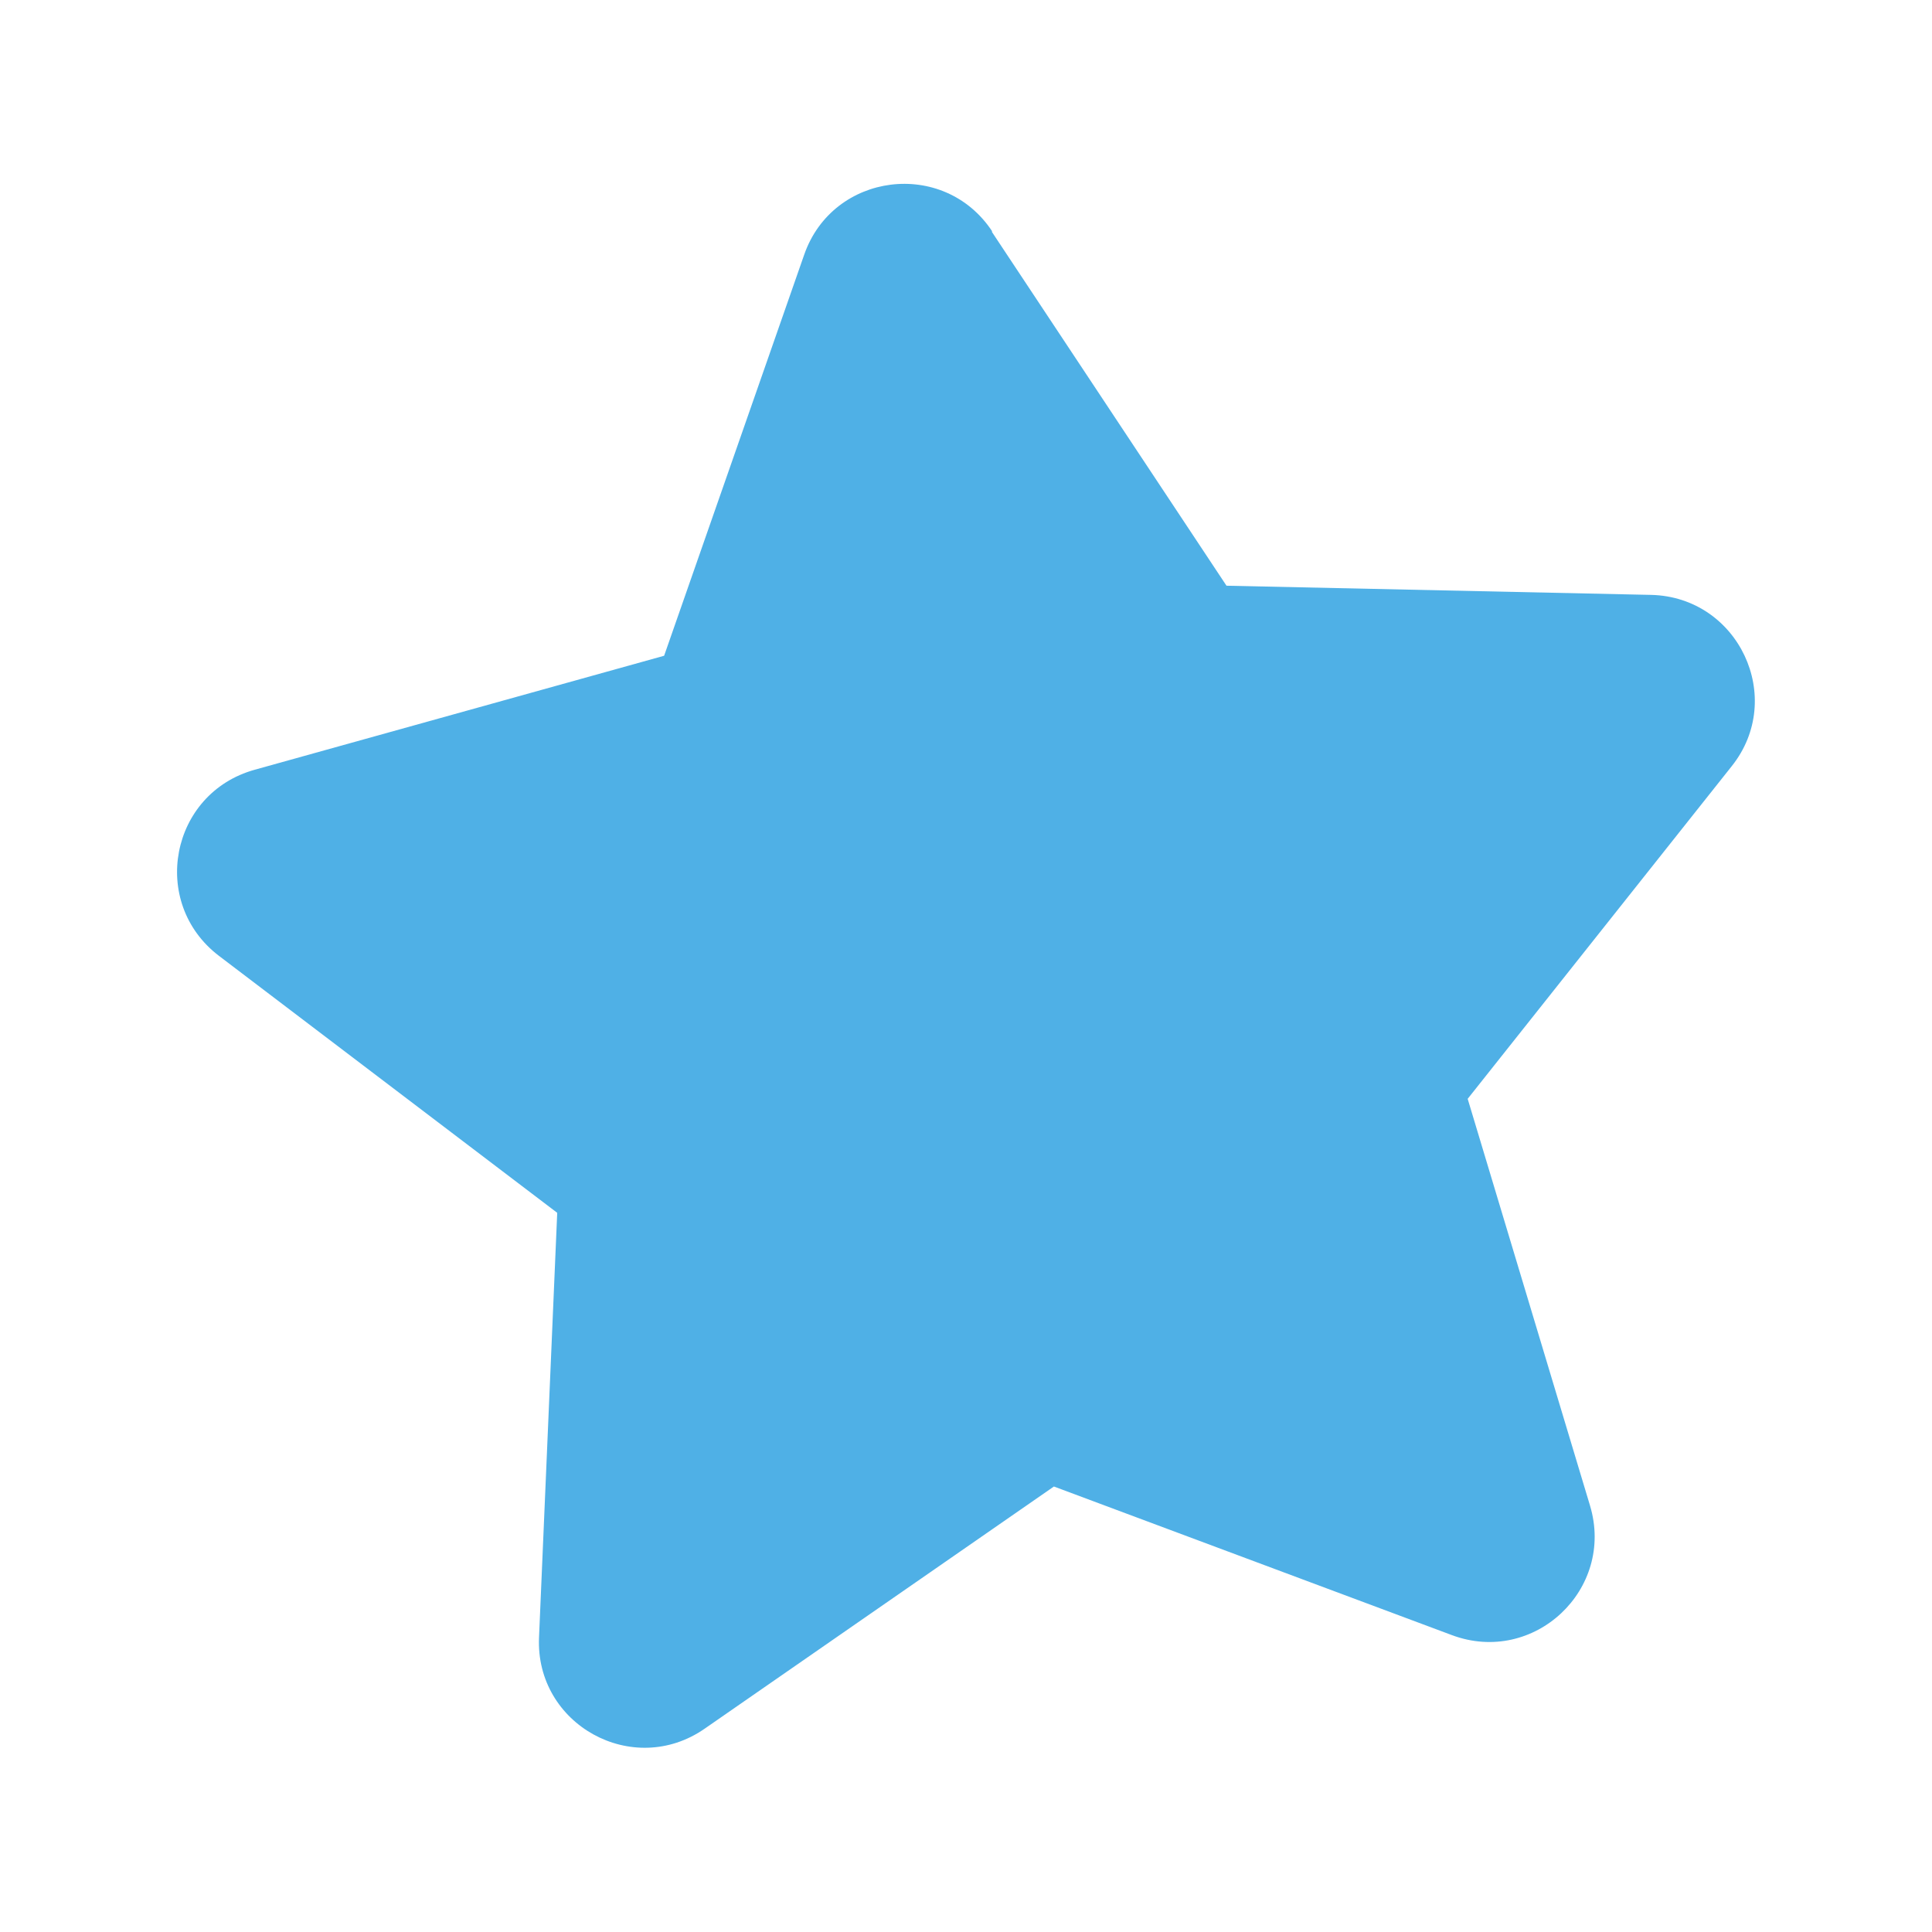<?xml version="1.0" encoding="UTF-8"?>
<svg id="Capa_1" xmlns="http://www.w3.org/2000/svg" version="1.1" viewBox="0 0 120 120">
  <!-- Generator: Adobe Illustrator 29.8.2, SVG Export Plug-In . SVG Version: 2.1.1 Build 3)  -->
  <defs>
    <style>
      .st0 {
        fill: #4fb0e6;
      }
    </style>
  </defs>
  <path class="st0" d="M61.6,14.39l14.58,21.99,26.38.57c5.42.13,8.38,6.4,5,10.64l-16.4,20.66,7.6,25.27c1.56,5.21-3.49,9.94-8.58,8.04l-24.72-9.23-21.69,15.04c-4.46,3.1-10.53-.25-10.29-5.67l1.13-26.37-21.01-15.96c-4.33-3.3-3.03-10.1,2.22-11.56l25.43-7.08,8.7-24.91c1.78-5.12,8.67-5.99,11.67-1.46h0v.02h0Z"/>
</svg>